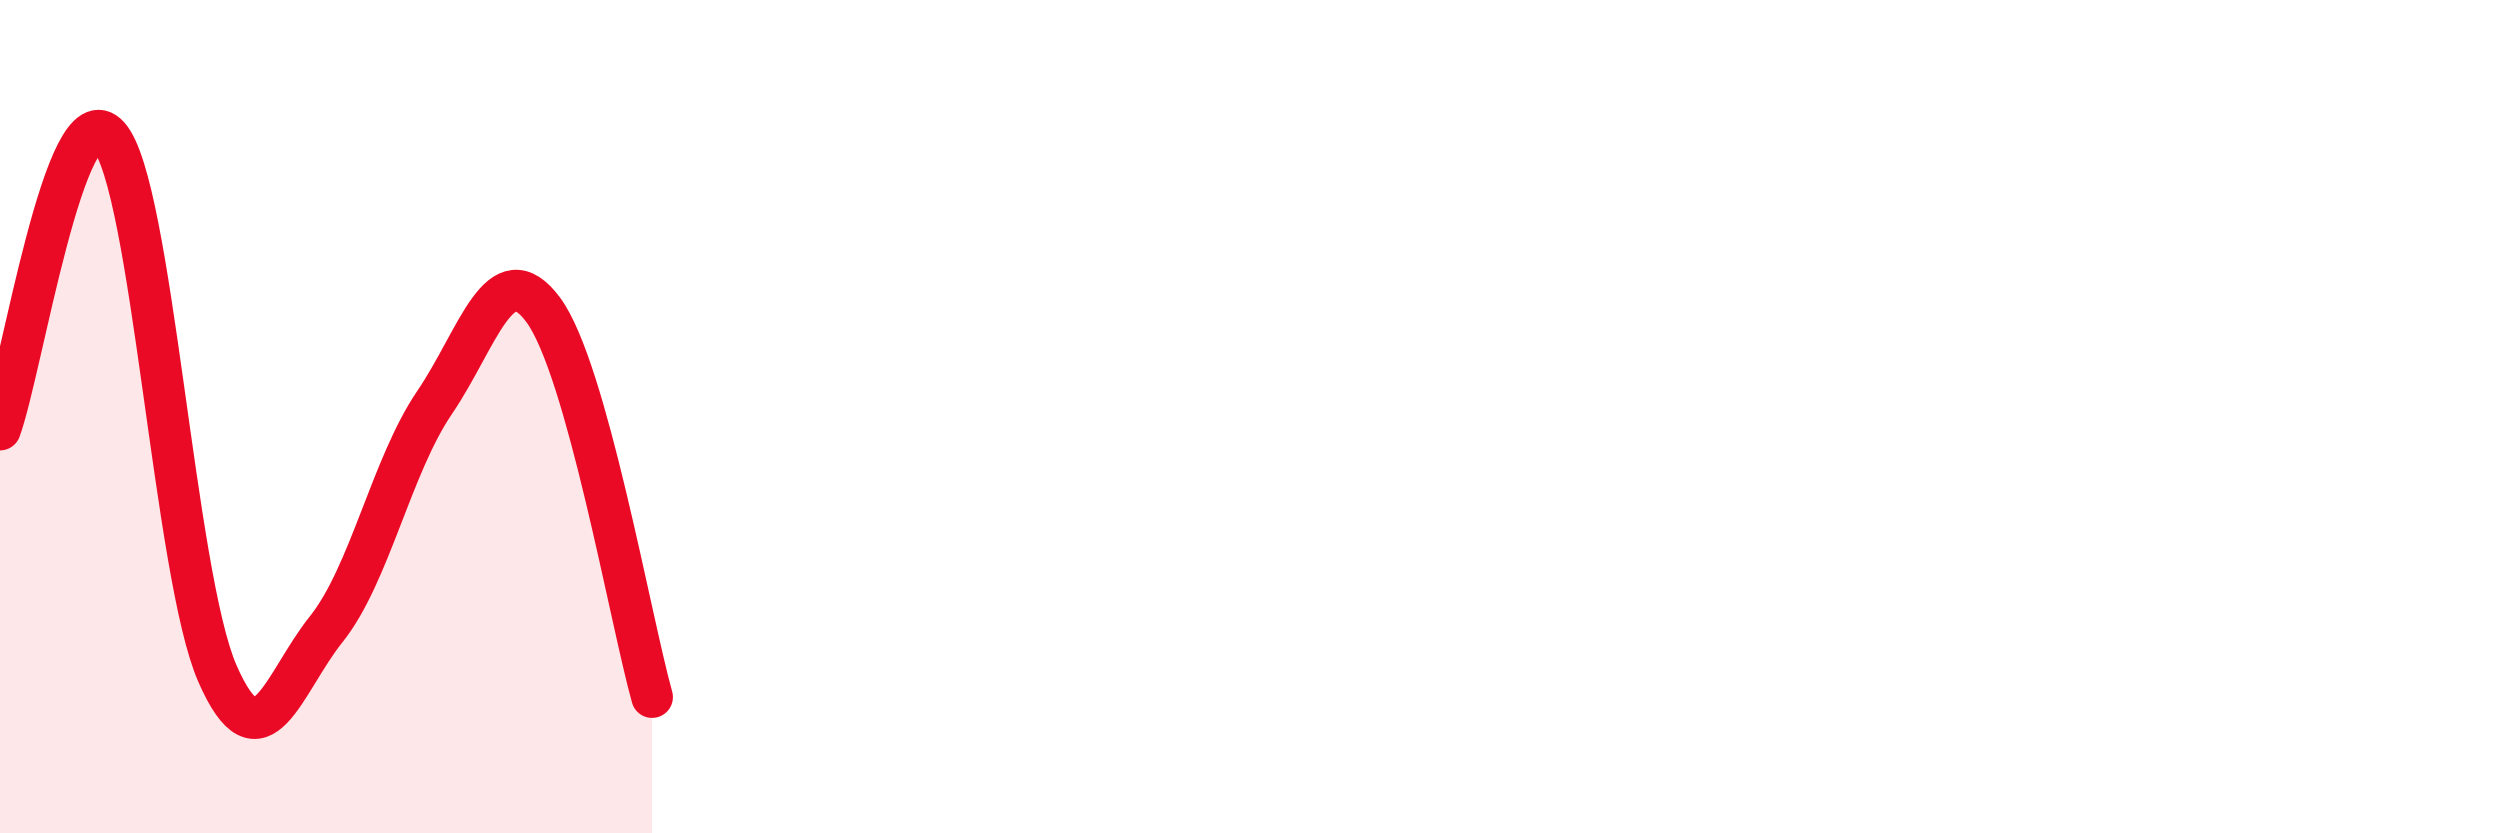 
    <svg width="60" height="20" viewBox="0 0 60 20" xmlns="http://www.w3.org/2000/svg">
      <path
        d="M 0,10.31 C 0.52,8.9 1.57,2.1 2.61,3.27 C 3.65,4.44 4.18,13.8 5.22,16.17 C 6.26,18.54 6.79,16.4 7.83,15.1 C 8.87,13.8 9.39,11.19 10.43,9.66 C 11.47,8.13 12,6.03 13.04,7.44 C 14.08,8.85 15.13,14.87 15.65,16.73L15.65 20L0 20Z"
        fill="#EB0A25"
        opacity="0.1"
        stroke-linecap="round"
        stroke-linejoin="round"
      />
      <path
        d="M 0,10.31 C 0.52,8.9 1.57,2.1 2.61,3.27 C 3.65,4.44 4.18,13.8 5.22,16.17 C 6.26,18.54 6.79,16.4 7.83,15.1 C 8.87,13.8 9.39,11.19 10.43,9.66 C 11.47,8.13 12,6.03 13.04,7.44 C 14.08,8.85 15.13,14.87 15.65,16.73"
        stroke="#EB0A25"
        stroke-width="1"
        fill="none"
        stroke-linecap="round"
        stroke-linejoin="round"
      />
    </svg>
  